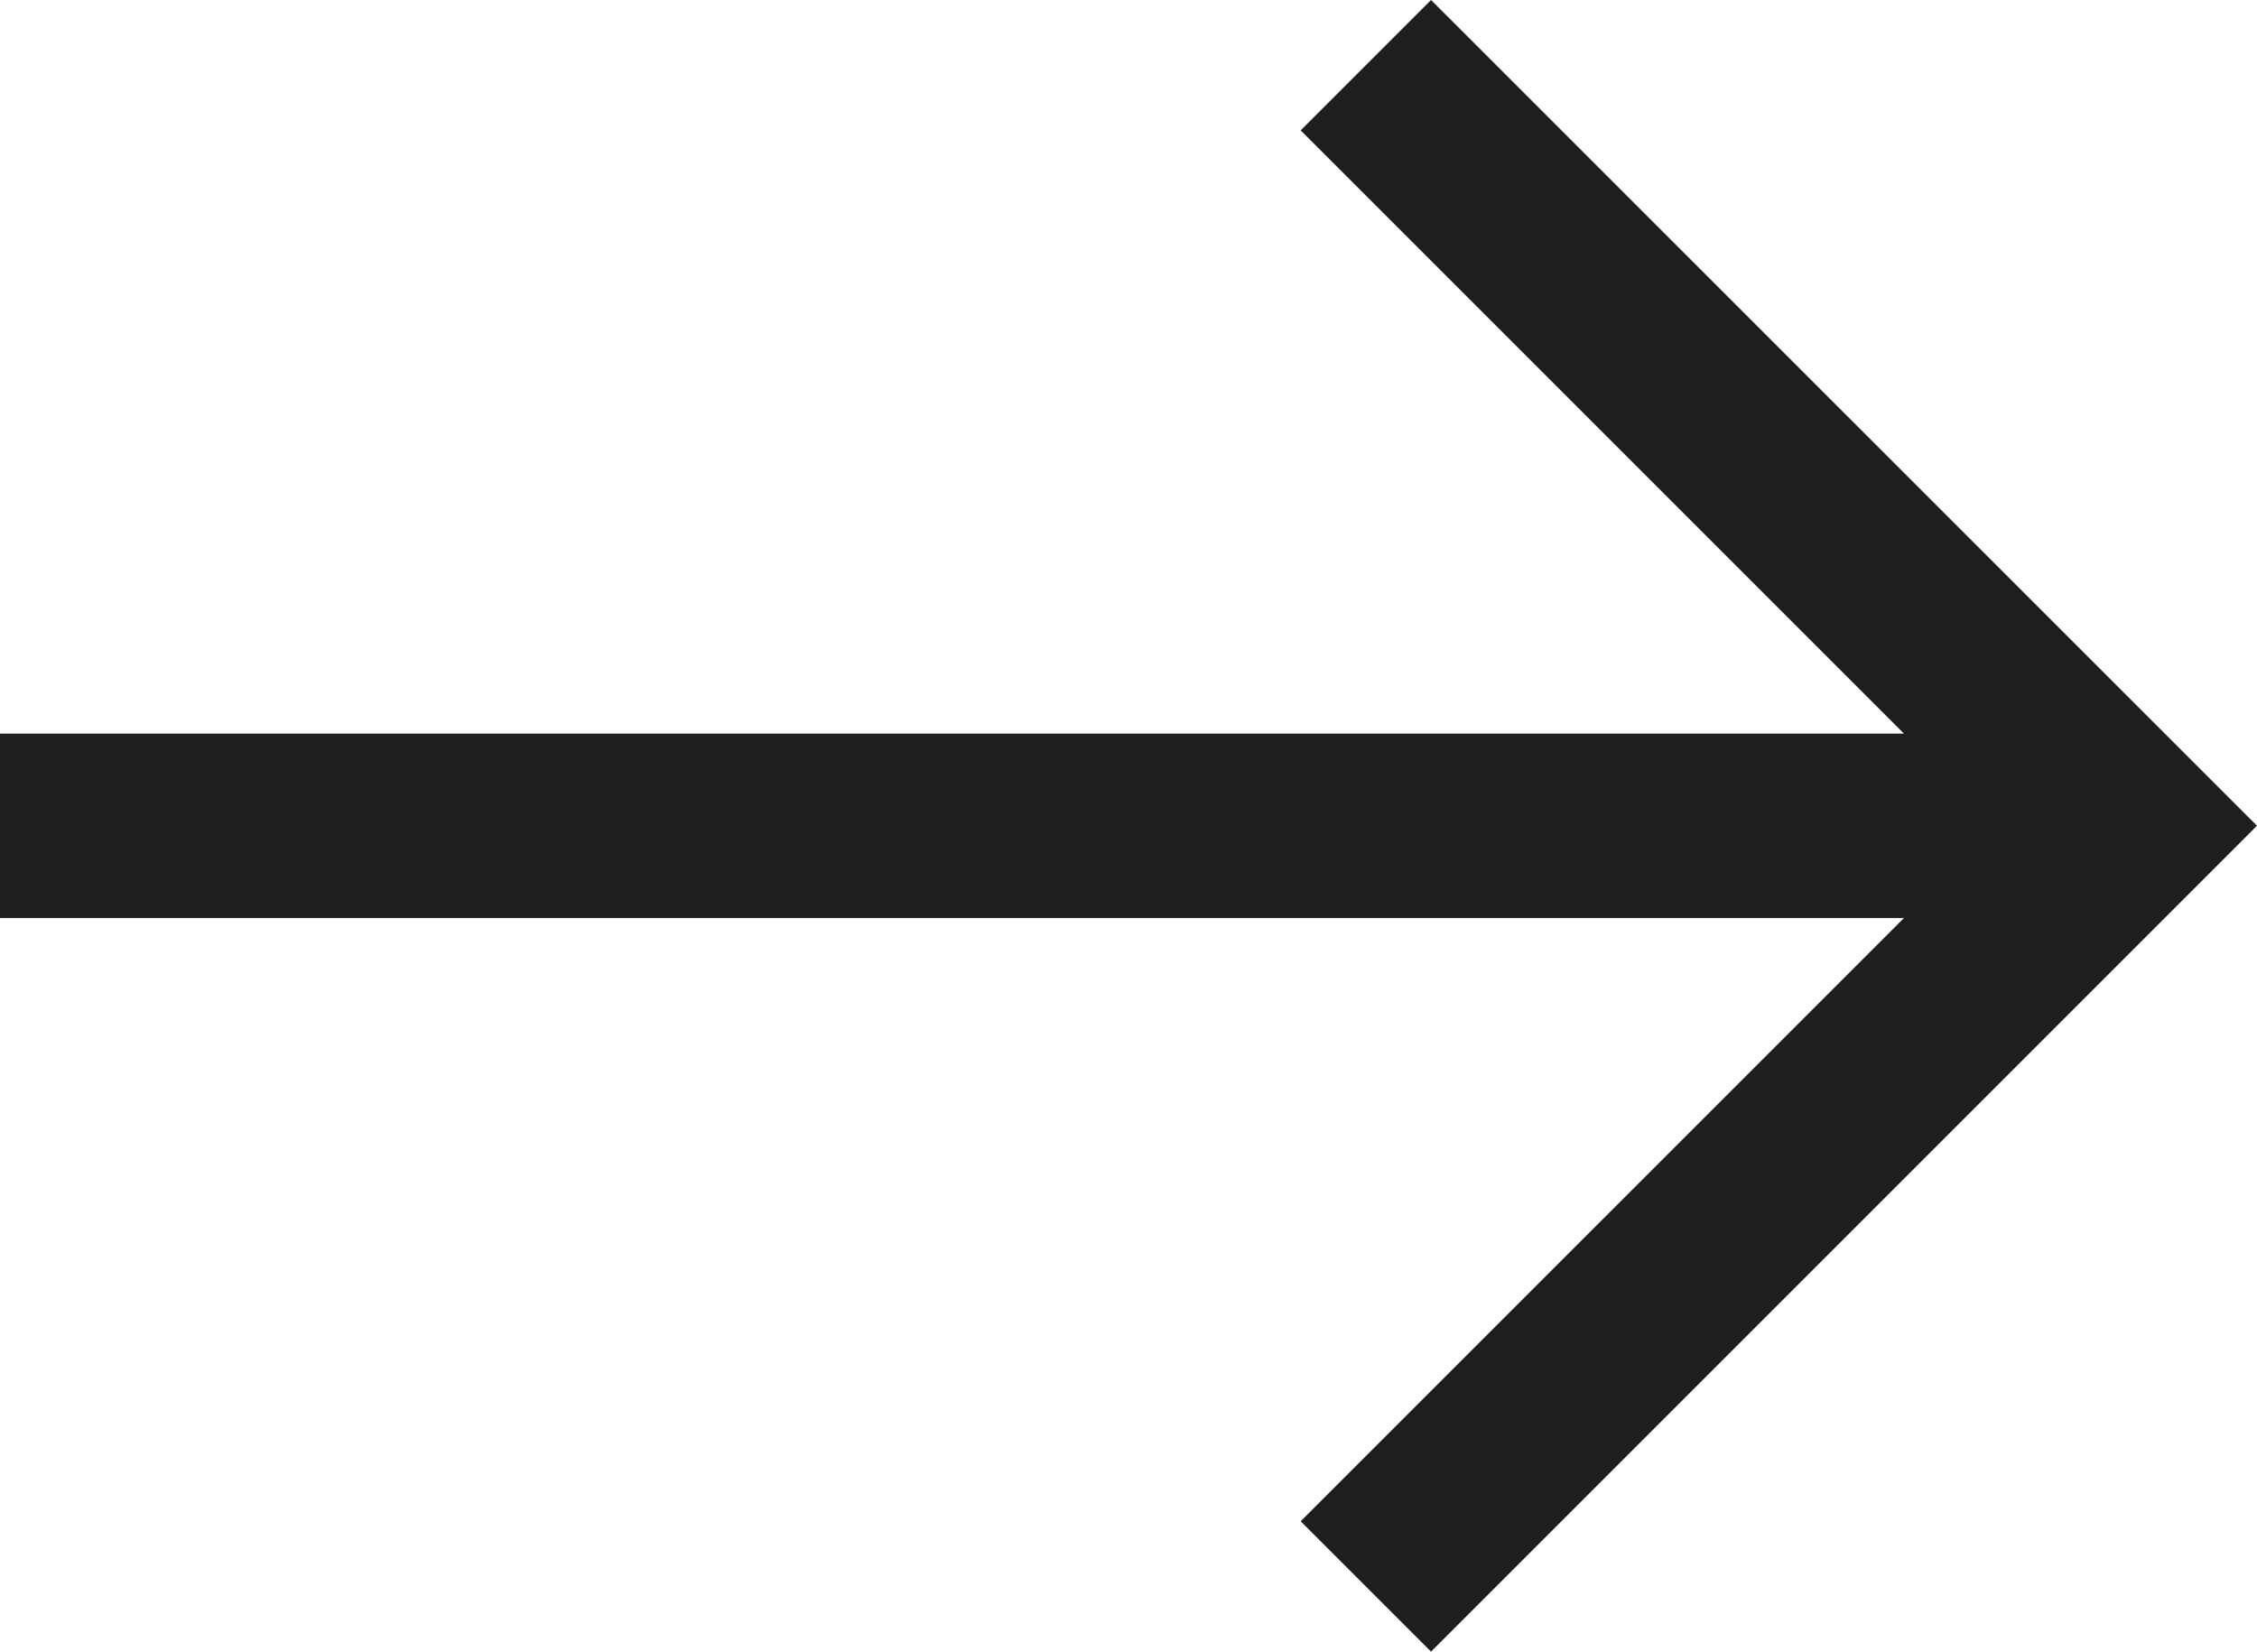 <?xml version="1.0" encoding="UTF-8"?> <svg xmlns="http://www.w3.org/2000/svg" viewBox="0 0 186.42 136.43"> <defs> <style>.cls-1{fill:#1e1e1e;}</style> </defs> <title>sdsdvghbgfdsx</title> <g id="Слой_2" data-name="Слой 2"> <g id="Layer_1" data-name="Layer 1"> <polygon class="cls-1" points="118.2 0 107.43 10.77 157.26 60.6 0 60.6 0 75.83 157.26 75.83 107.43 125.66 118.2 136.43 186.42 68.21 118.2 0"></polygon> </g> </g> </svg> 